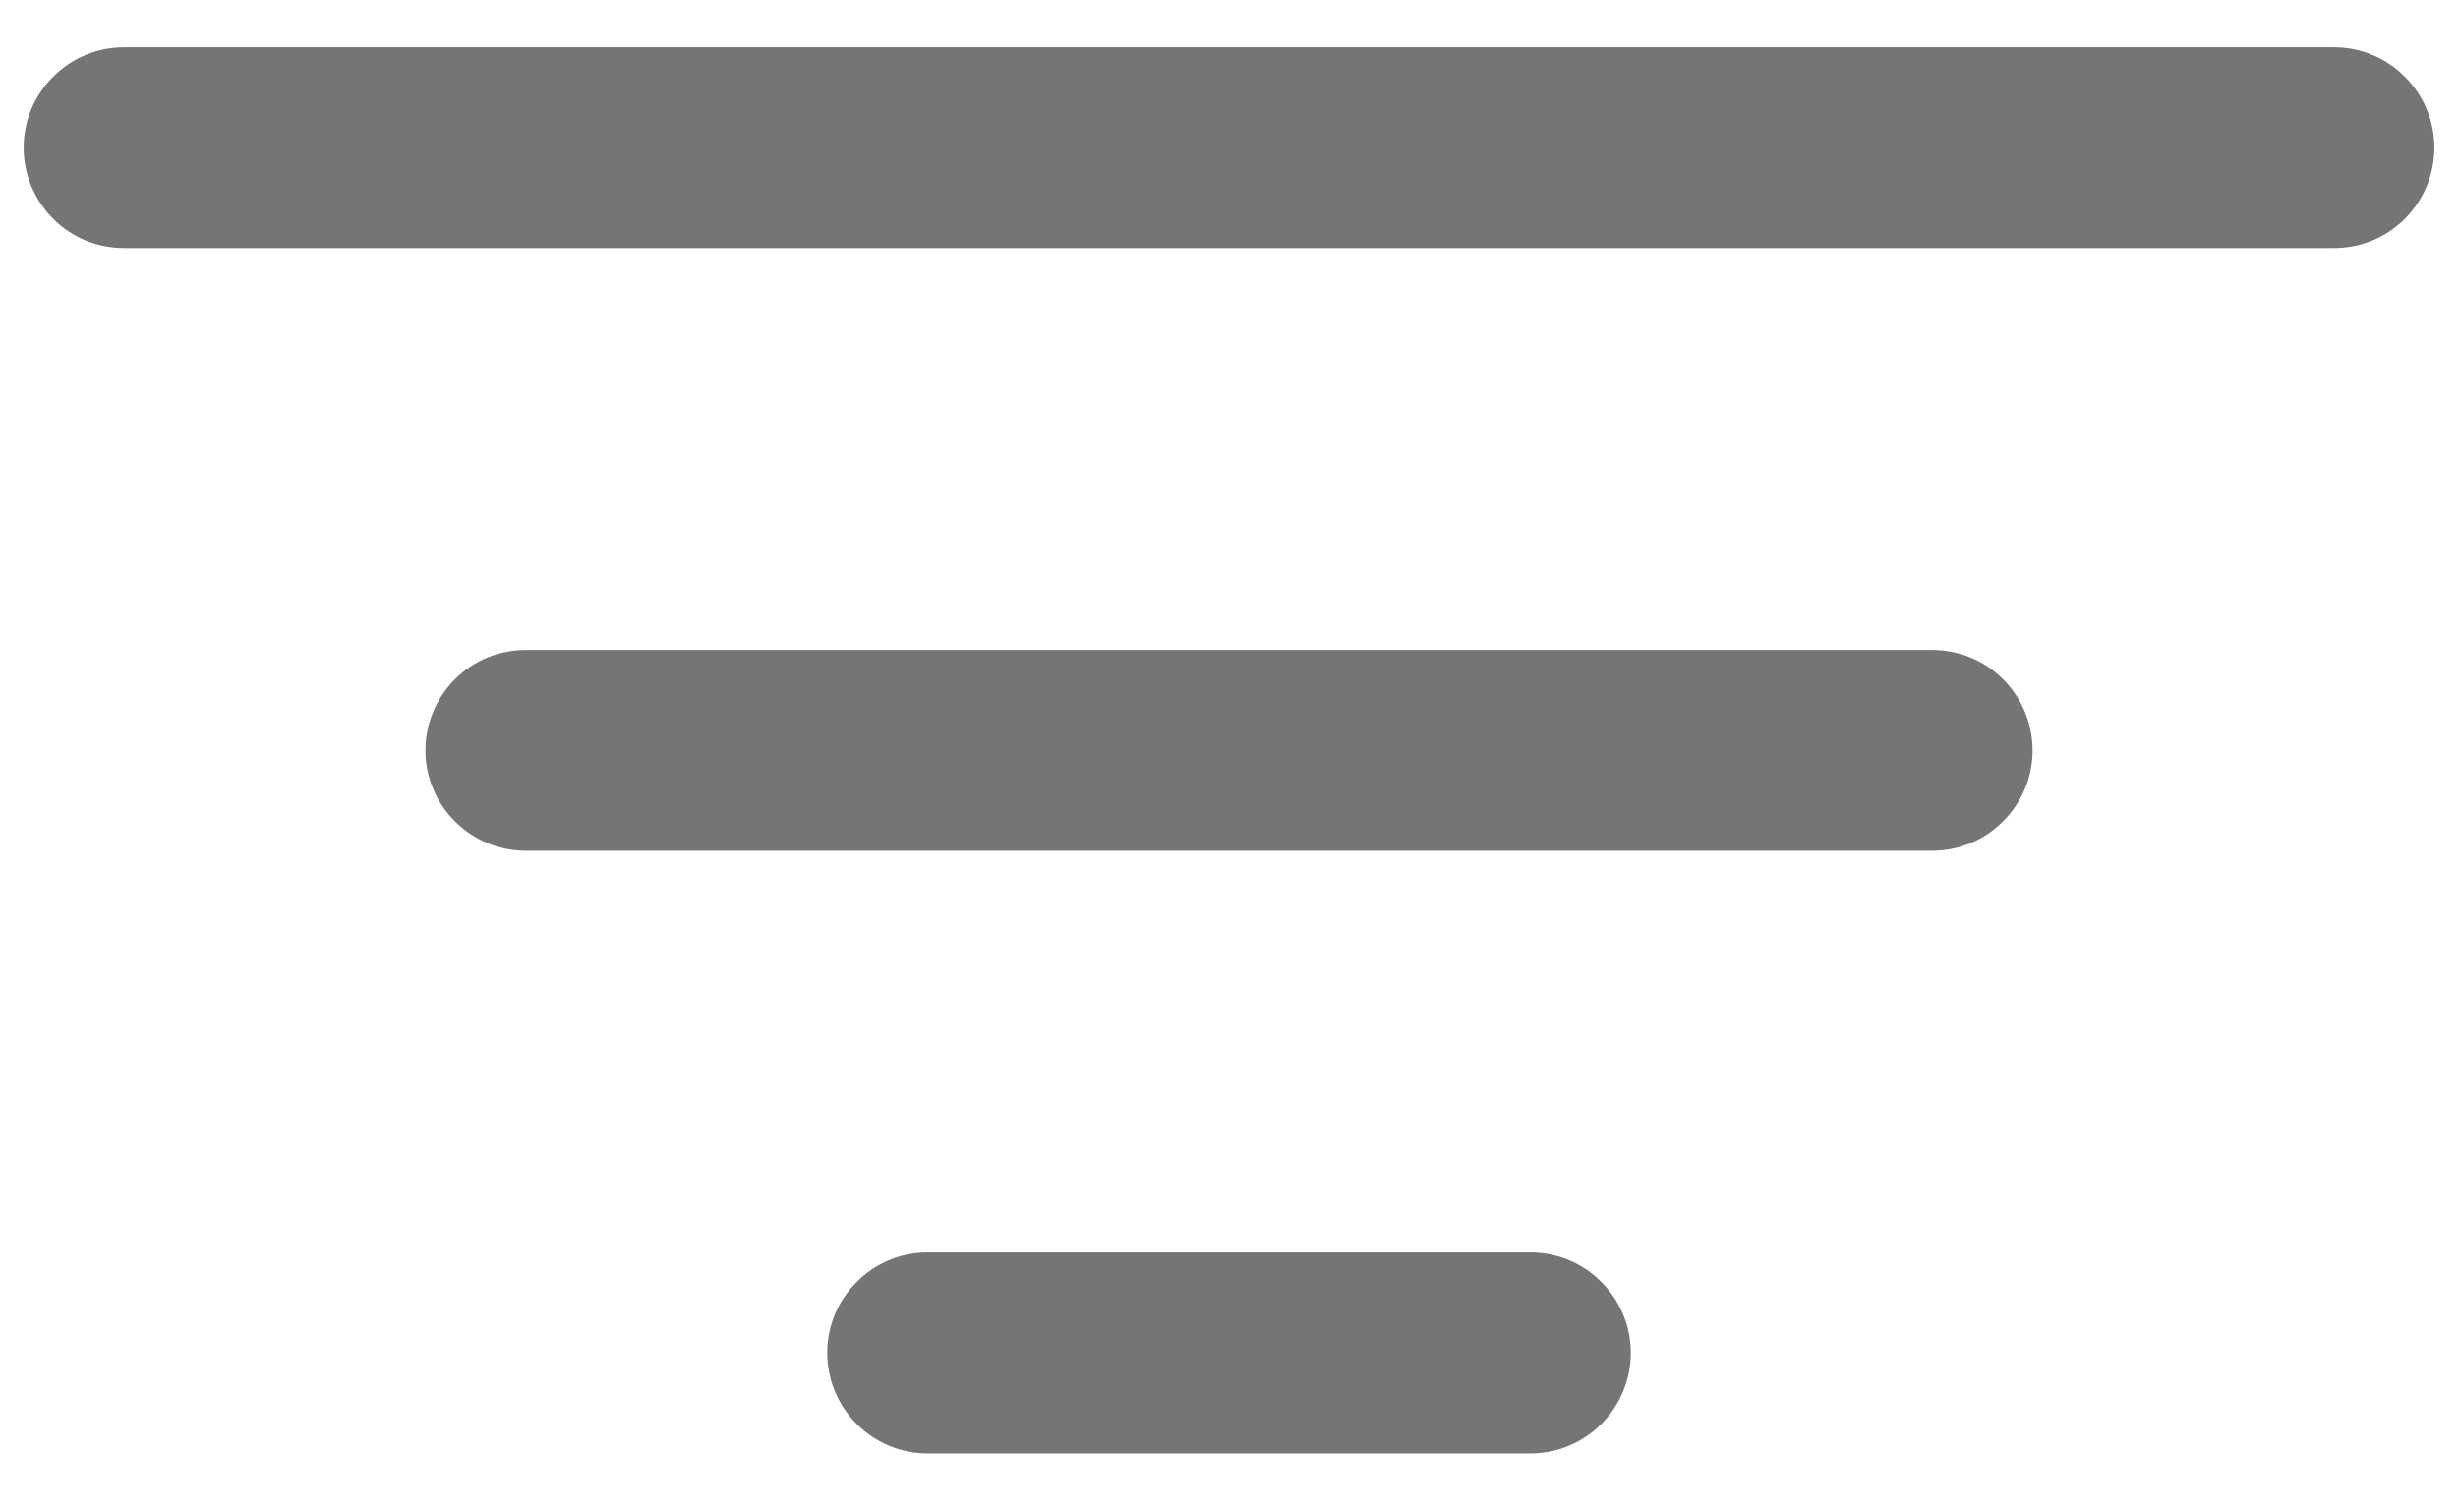 <svg width="13" height="8" viewBox="0 0 13 8" fill="none" xmlns="http://www.w3.org/2000/svg">
<path d="M4.375 7.156C4.375 7.015 4.431 6.88 4.531 6.781C4.63 6.681 4.765 6.625 4.906 6.625H8.094C8.235 6.625 8.37 6.681 8.469 6.781C8.569 6.88 8.625 7.015 8.625 7.156C8.625 7.297 8.569 7.432 8.469 7.532C8.37 7.632 8.235 7.688 8.094 7.688H4.906C4.765 7.688 4.63 7.632 4.531 7.532C4.431 7.432 4.375 7.297 4.375 7.156ZM2.25 3.969C2.25 3.828 2.306 3.693 2.406 3.593C2.505 3.493 2.64 3.438 2.781 3.438H10.219C10.36 3.438 10.495 3.493 10.594 3.593C10.694 3.693 10.75 3.828 10.75 3.969C10.75 4.11 10.694 4.245 10.594 4.344C10.495 4.444 10.36 4.5 10.219 4.5H2.781C2.64 4.5 2.505 4.444 2.406 4.344C2.306 4.245 2.25 4.11 2.25 3.969ZM0.125 0.781C0.125 0.64 0.181 0.505 0.281 0.406C0.38 0.306 0.515 0.25 0.656 0.25H12.344C12.485 0.25 12.62 0.306 12.719 0.406C12.819 0.505 12.875 0.64 12.875 0.781C12.875 0.922 12.819 1.057 12.719 1.157C12.62 1.257 12.485 1.312 12.344 1.312H0.656C0.515 1.312 0.38 1.257 0.281 1.157C0.181 1.057 0.125 0.922 0.125 0.781Z" fill="#757575"/>
</svg>
